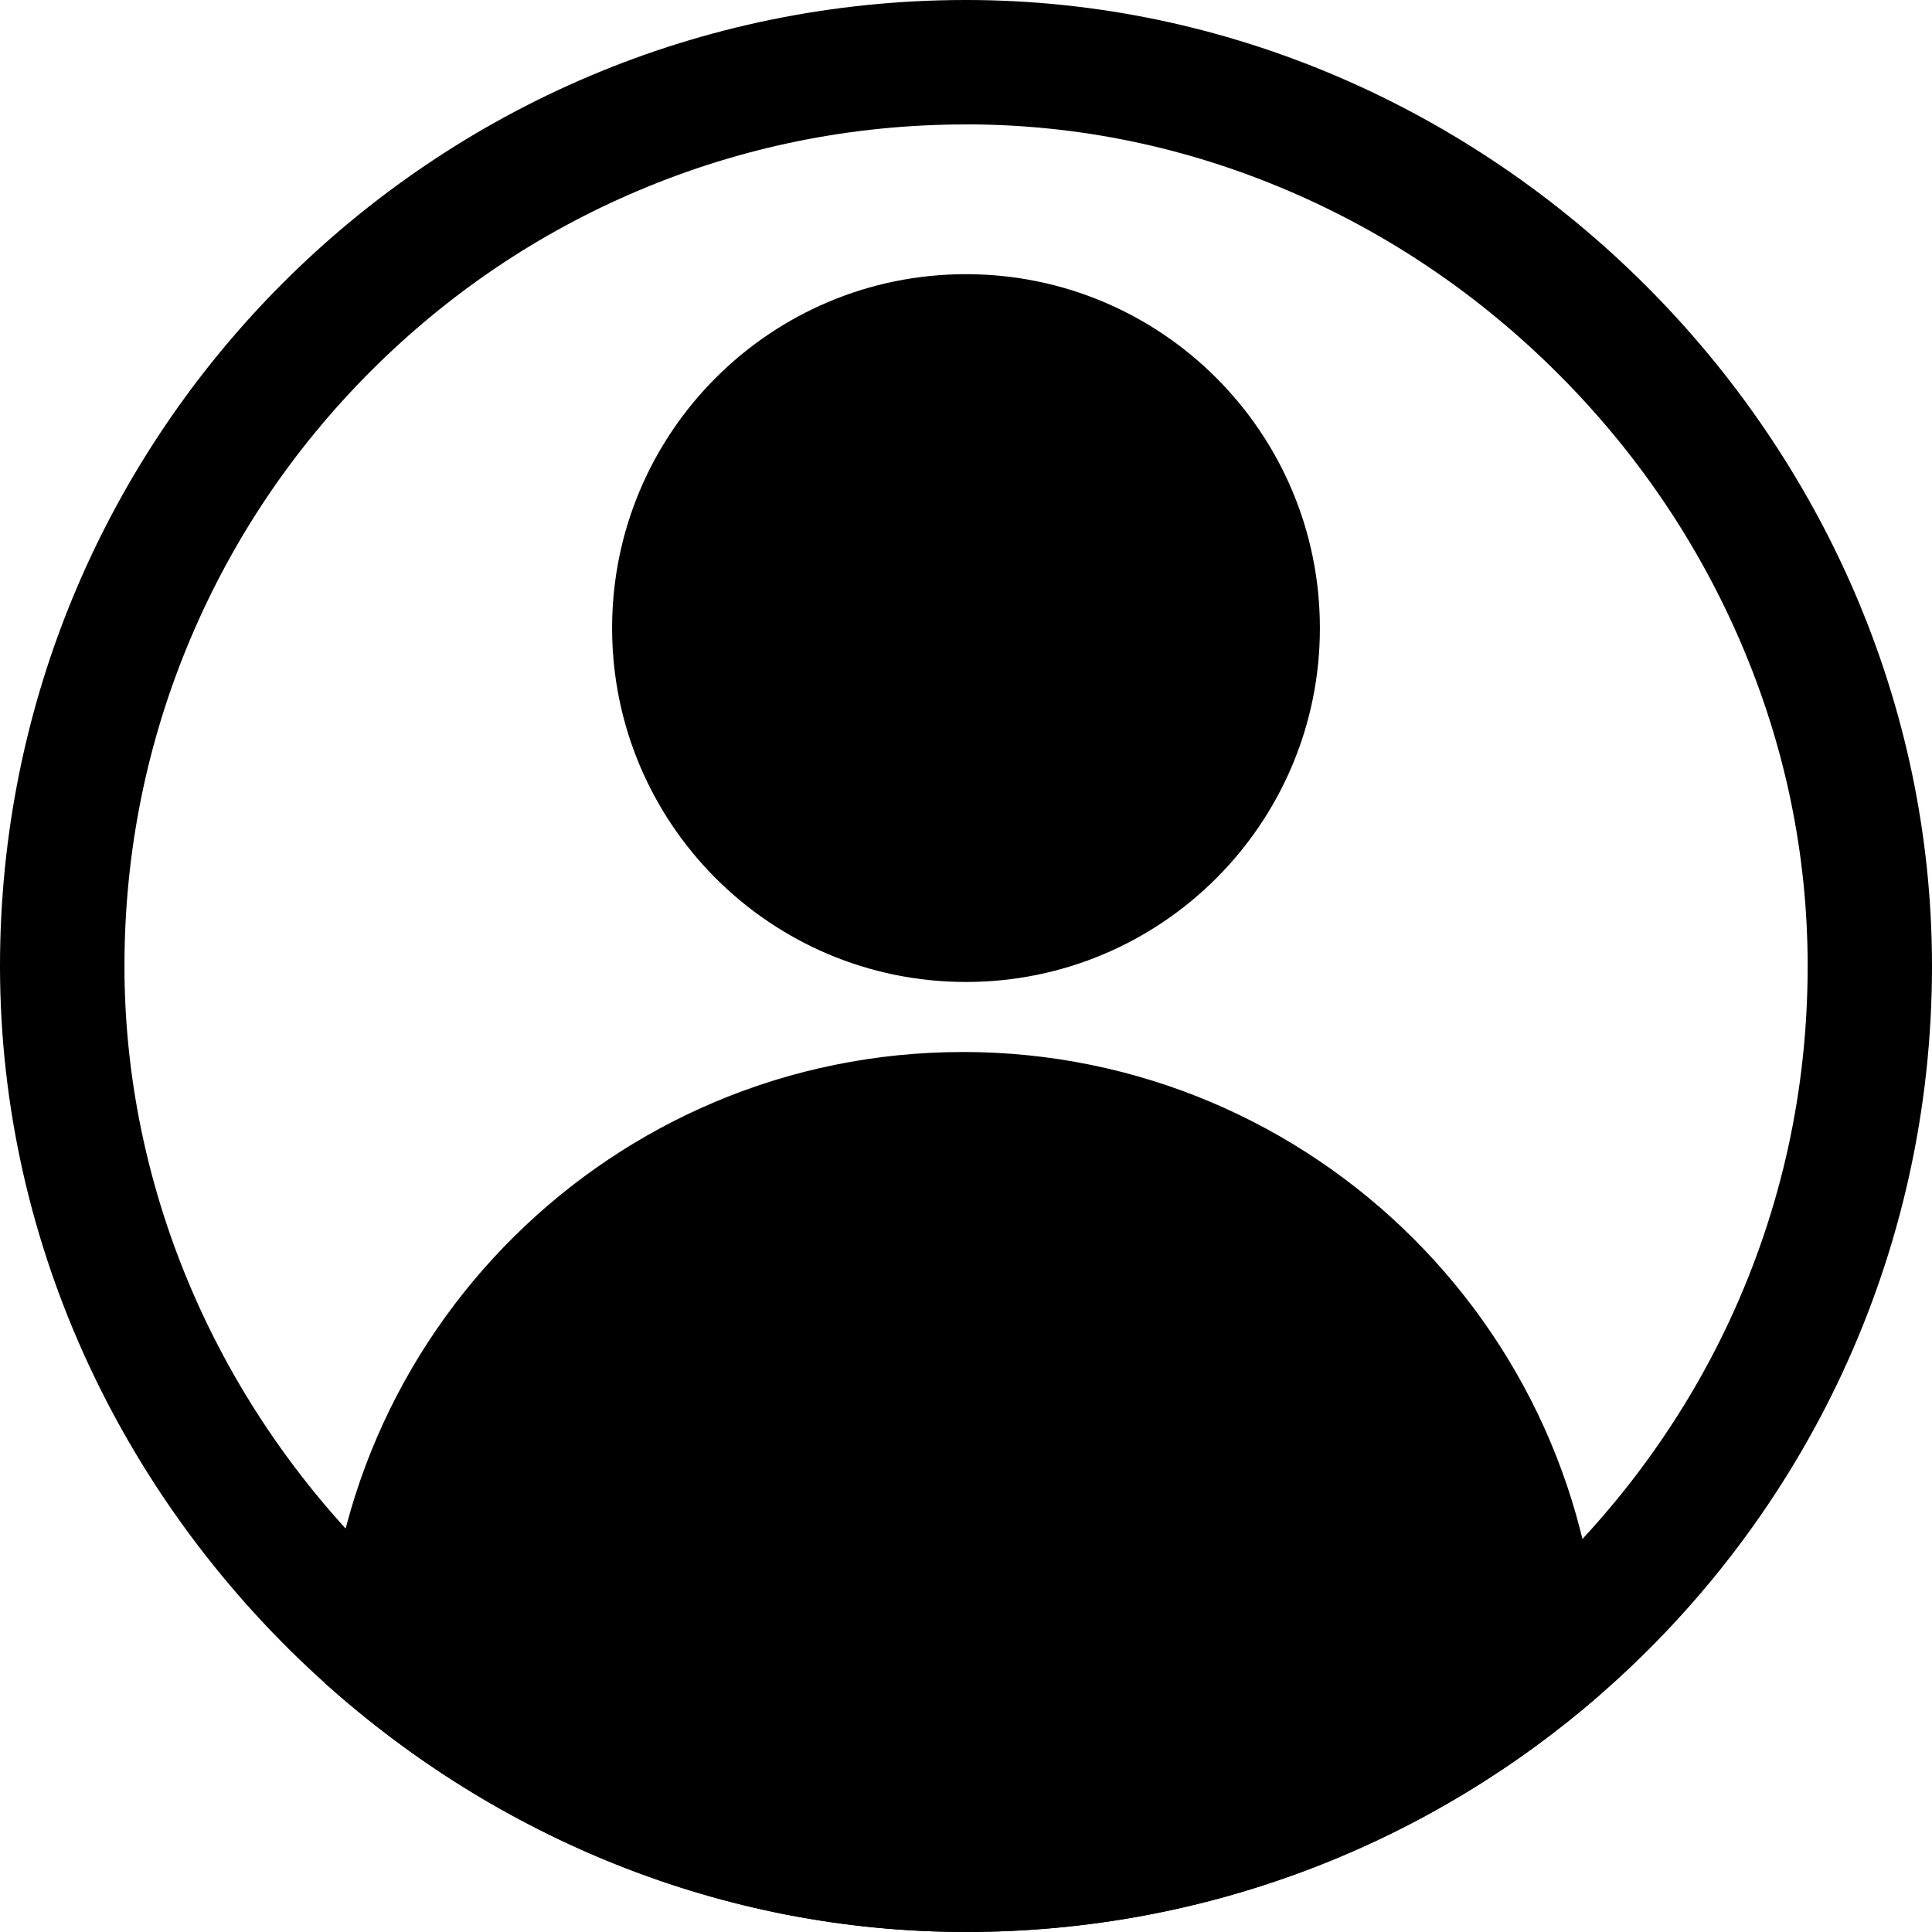 <?xml version="1.0" encoding="UTF-8"?>
<svg id="Layer_1" data-name="Layer 1" xmlns="http://www.w3.org/2000/svg" viewBox="0 0 466 466">
  <path d="M233.15,30c26.84,.02,53.07,5.46,77.97,16.17,24.12,10.37,45.89,25.18,64.72,44,18.82,18.82,33.63,40.6,44,64.72,10.71,24.9,16.15,51.13,16.17,77.96,.02,29.91-6.3,58.7-18.79,85.58-11.91,25.63-29.51,49.03-50.91,67.69-36.91,32.17-84.24,49.89-133.28,49.89h-.16c-49.1-.04-96.82-18.61-134.37-52.3-43.48-39-68.44-93.87-68.48-150.55-.02-27.43,5.33-54.03,15.9-79.06,10.22-24.18,24.85-45.91,43.51-64.58,18.66-18.67,40.37-33.32,64.55-43.55,25.02-10.59,51.61-15.96,79.04-15.96h.15M233,0C104.27,0-.09,104.41,0,233.17c.05,67.93,30.59,129.94,78.45,172.87,41.36,37.1,95.66,59.92,154.38,59.96,.06,0,.12,0,.19,0,58.55,0,112.07-21.6,152.99-57.27,49.05-42.76,80.04-105.7,79.99-175.9C465.91,106.18,359.82,.09,233.17,0c-.06,0-.11,0-.17,0h0Z"/>
  <g>
    <circle cx="233" cy="151.49" r="84.86"/>
    <path d="M233,67.13c46.51,0,84.36,37.84,84.36,84.36s-37.84,84.36-84.36,84.36-84.36-37.84-84.36-84.36,37.84-84.36,84.36-84.36m0-1c-47.14,0-85.36,38.22-85.36,85.36s38.22,85.36,85.36,85.36,85.36-38.22,85.36-85.36-38.22-85.36-85.36-85.36h0Z"/>
  </g>
  <g>
    <path d="M232.83,465.5c-56.3-.04-110.93-21.24-153.88-59.69,.45-40.55,16.56-78.59,45.38-107.15,28.89-28.63,67.21-44.4,107.9-44.4,84.53,0,153.3,68.77,153.3,153.29,0,.31,0,.62,0,.93-42.26,36.76-96.41,57.01-152.5,57.01h-.19Z"/>
    <path d="M232.23,254.76c40.81,0,79.18,15.89,108.04,44.75,28.86,28.86,44.75,67.23,44.75,108.04,0,.23,0,.47,0,.7-42.14,36.59-96.11,56.74-152.01,56.74h-.19c-56.1-.04-110.55-21.14-153.38-59.41,.51-40.33,16.56-78.16,45.23-106.58,28.8-28.54,66.99-44.25,107.54-44.25m0-1c-84.43,0-152.96,68.02-153.78,152.27,41.36,37.1,95.66,59.92,154.38,59.96,.06,0,.12,0,.19,0,58.55,0,112.07-21.6,152.99-57.27,.02-.38,.02-.78,.02-1.17,0-84.94-68.85-153.8-153.8-153.8h0Z"/>
  </g>
</svg>